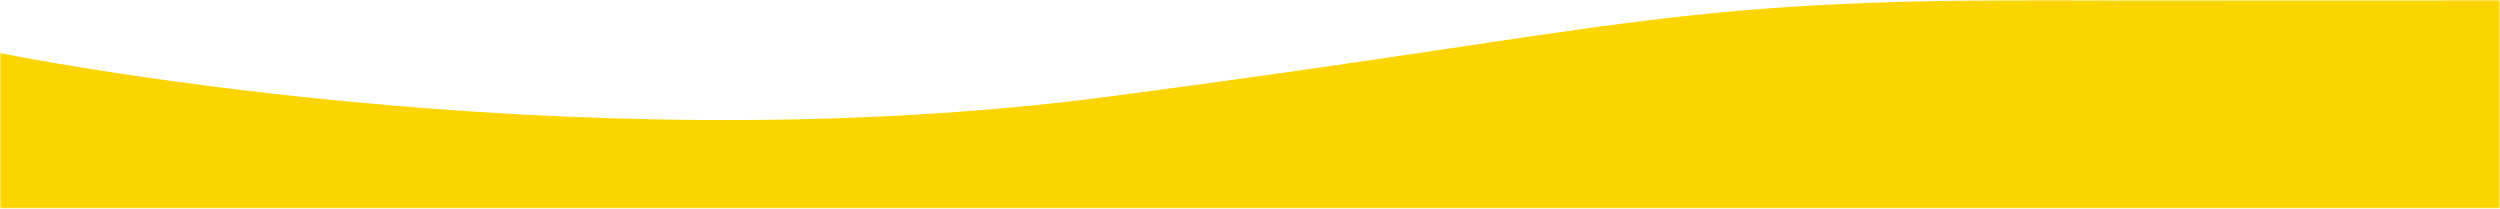 <?xml version="1.0" encoding="UTF-8"?>
<svg width="767px" height="64px" viewBox="0 0 767 64" version="1.1" xmlns="http://www.w3.org/2000/svg" xmlns:xlink="http://www.w3.org/1999/xlink">
    <title>VideoSection-WavyBorder-Mobile</title>
    <defs>
        <polygon id="path-1" points="0 0 767 0 767 64 0 64"></polygon>
    </defs>
    <g id="VideoSection-WavyBorder-Mobile" stroke="none" stroke-width="1" fill="none" fill-rule="evenodd">
        <g id="Group-3">
            <mask id="mask-2" fill="white">
                <use xlink:href="#path-1"></use>
            </mask>
            <g id="Clip-2"></g>
            <path d="M0,16.278 C0,16.278 172.693,51.596 340.096,29.651 C507.5,7.705 510.5,-0.883 648.5,0.072 L767,-0 L767,64 L0,64 L0,16.278 Z" id="Fill-1" fill="#FCD500" mask="url(#mask-2)"></path>
        </g>
    </g>
</svg>